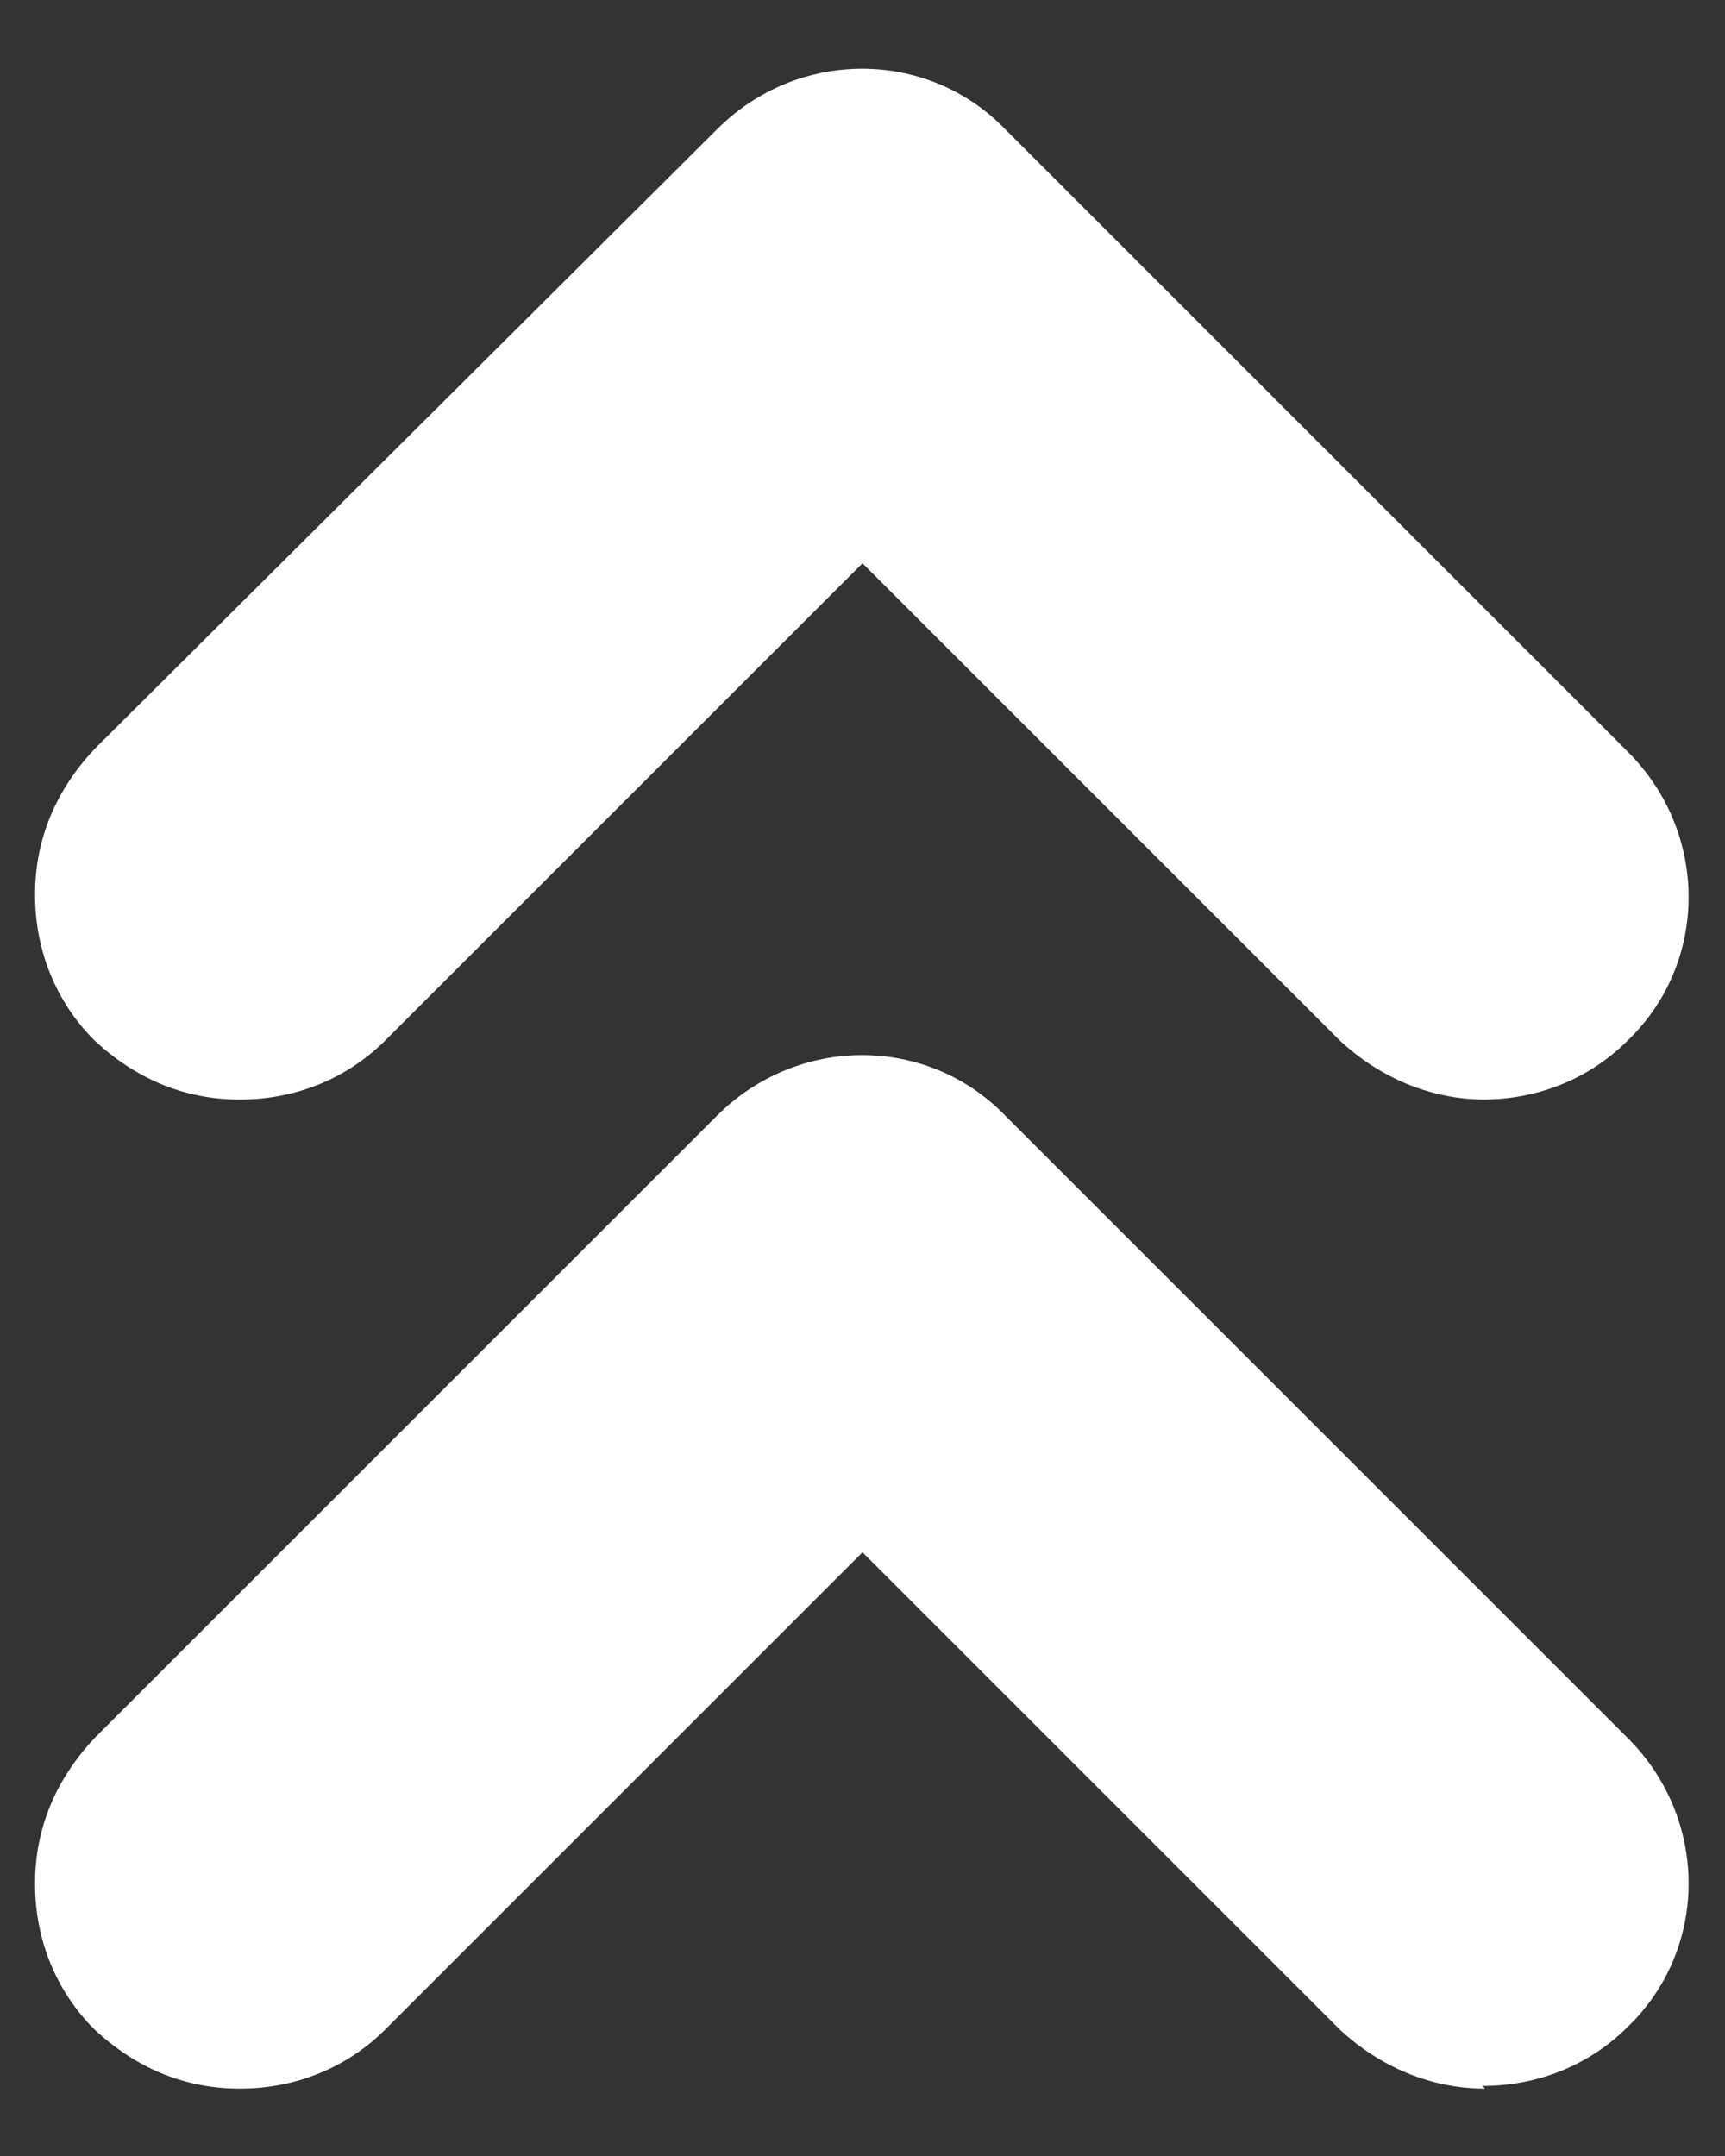<?xml version="1.0" encoding="UTF-8"?>
<svg id="Layer_1" xmlns="http://www.w3.org/2000/svg" version="1.1" viewBox="0 0 64 80">
  <rect x="0" y="0" width="64" height="80" fill="#333333" stroke="none"/>
  <!-- Generator: Adobe Illustrator 29.1.0, SVG Export Plug-In . SVG Version: 2.1.0 Build 142)  -->
  <defs>
    <style>
      .st0 {
        fill: #fff;
      }
    </style>
  </defs>
  <g id="_路径">
    <path class="st0" d="M55.1,77.5c-2,0-3.9-.8-5.4-2.2l-17.7-17.7-17.7,17.7c-1.4,1.4-3.3,2.2-5.4,2.2s-3.9-.8-5.4-2.2c-1.4-1.4-2.2-3.3-2.2-5.4s.8-3.9,2.2-5.4l23.1-23.1c3-3,7.8-3,10.7,0l23.1,23.1c3,3,3,7.8,0,10.7-1.4,1.4-3.3,2.2-5.4,2.2Z"/>
  </g>
  <g id="_路径1" data-name="_路径">
    <path class="st0" d="M55.1,40.8c-2,0-3.9-.8-5.4-2.2l-17.7-17.7-17.7,17.7c-1.4,1.4-3.3,2.2-5.4,2.2s-3.9-.8-5.4-2.2c-1.4-1.4-2.2-3.3-2.2-5.4s.8-3.9,2.2-5.4L26.6,4.8c3-3,7.8-3,10.7,0l23.1,23.1c3,3,3,7.8,0,10.7-1.4,1.4-3.3,2.2-5.4,2.2Z"/>
  </g>
</svg>